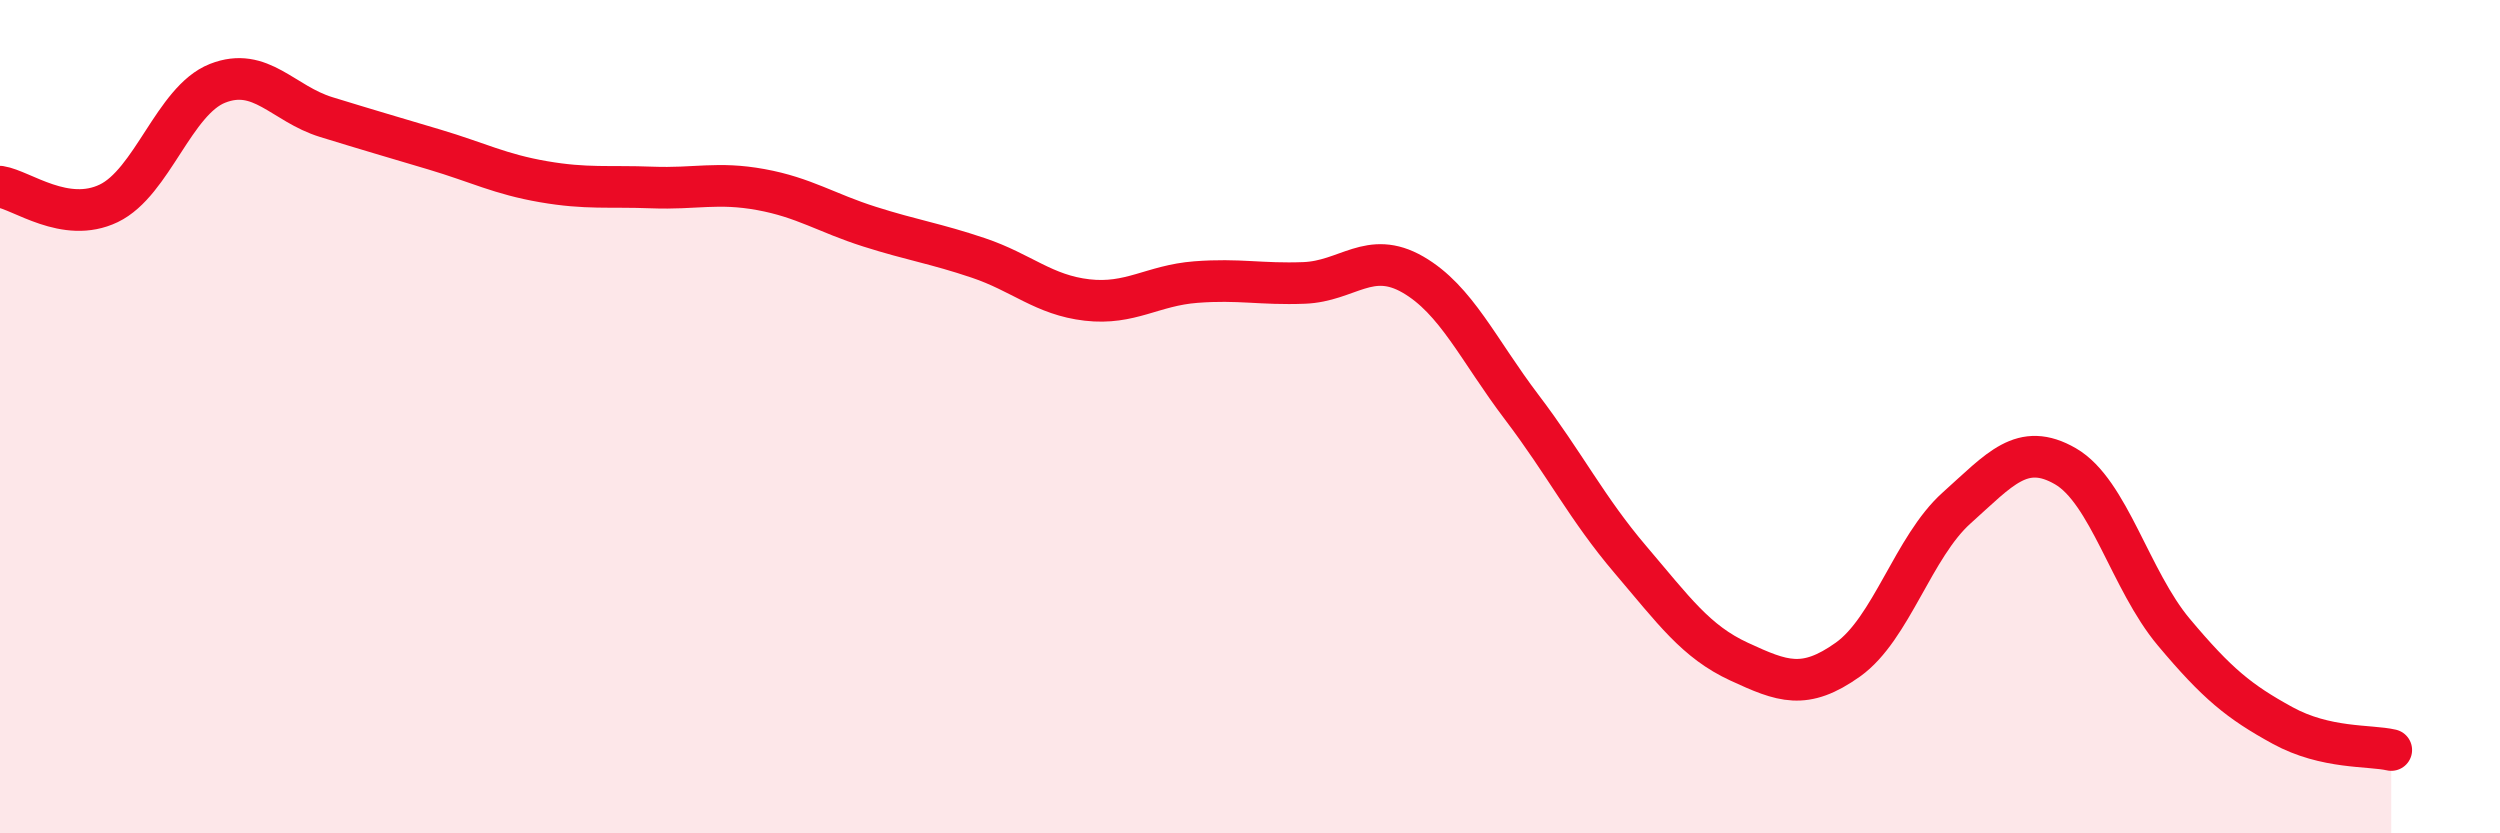 
    <svg width="60" height="20" viewBox="0 0 60 20" xmlns="http://www.w3.org/2000/svg">
      <path
        d="M 0,4.48 C 0.52,4.56 1.57,5.38 2.61,4.88 C 3.65,4.38 4.18,2.41 5.22,2 C 6.26,1.59 6.79,2.49 7.83,2.81 C 8.87,3.13 9.39,3.28 10.43,3.59 C 11.47,3.9 12,4.18 13.04,4.36 C 14.08,4.54 14.61,4.46 15.65,4.5 C 16.69,4.54 17.22,4.36 18.26,4.55 C 19.3,4.74 19.83,5.11 20.87,5.44 C 21.91,5.77 22.44,5.84 23.48,6.19 C 24.52,6.54 25.05,7.08 26.09,7.2 C 27.13,7.32 27.66,6.85 28.7,6.77 C 29.74,6.69 30.26,6.83 31.3,6.79 C 32.34,6.75 32.87,5.99 33.91,6.59 C 34.95,7.19 35.48,8.4 36.52,9.77 C 37.56,11.14 38.09,12.21 39.13,13.43 C 40.17,14.65 40.7,15.4 41.74,15.88 C 42.78,16.36 43.31,16.57 44.35,15.83 C 45.39,15.09 45.92,13.12 46.96,12.19 C 48,11.26 48.53,10.59 49.57,11.19 C 50.61,11.79 51.13,13.93 52.17,15.17 C 53.21,16.41 53.74,16.84 54.78,17.41 C 55.82,17.98 56.87,17.88 57.39,18L57.39 20L0 20Z"
        fill="#EB0A25"
        opacity="0.1"
        stroke-linecap="round"
        stroke-linejoin="round"
      />
      <path
        d="M 0,4.48 C 0.52,4.56 1.57,5.38 2.61,4.88 C 3.65,4.38 4.18,2.41 5.22,2 C 6.26,1.59 6.79,2.49 7.83,2.81 C 8.87,3.13 9.39,3.28 10.43,3.59 C 11.47,3.9 12,4.18 13.04,4.36 C 14.08,4.54 14.61,4.46 15.65,4.5 C 16.69,4.54 17.22,4.36 18.26,4.55 C 19.3,4.74 19.83,5.11 20.87,5.44 C 21.91,5.77 22.44,5.84 23.48,6.19 C 24.52,6.54 25.05,7.08 26.09,7.2 C 27.13,7.32 27.66,6.85 28.7,6.77 C 29.74,6.69 30.26,6.83 31.3,6.79 C 32.34,6.75 32.87,5.99 33.91,6.59 C 34.95,7.19 35.48,8.4 36.52,9.77 C 37.56,11.14 38.09,12.21 39.13,13.43 C 40.17,14.65 40.7,15.4 41.74,15.88 C 42.78,16.36 43.31,16.57 44.35,15.83 C 45.39,15.09 45.92,13.12 46.96,12.19 C 48,11.26 48.53,10.59 49.57,11.19 C 50.61,11.79 51.13,13.93 52.17,15.17 C 53.21,16.41 53.74,16.84 54.78,17.41 C 55.82,17.98 56.87,17.88 57.39,18"
        stroke="#EB0A25"
        stroke-width="1"
        fill="none"
        stroke-linecap="round"
        stroke-linejoin="round"
      />
    </svg>
  